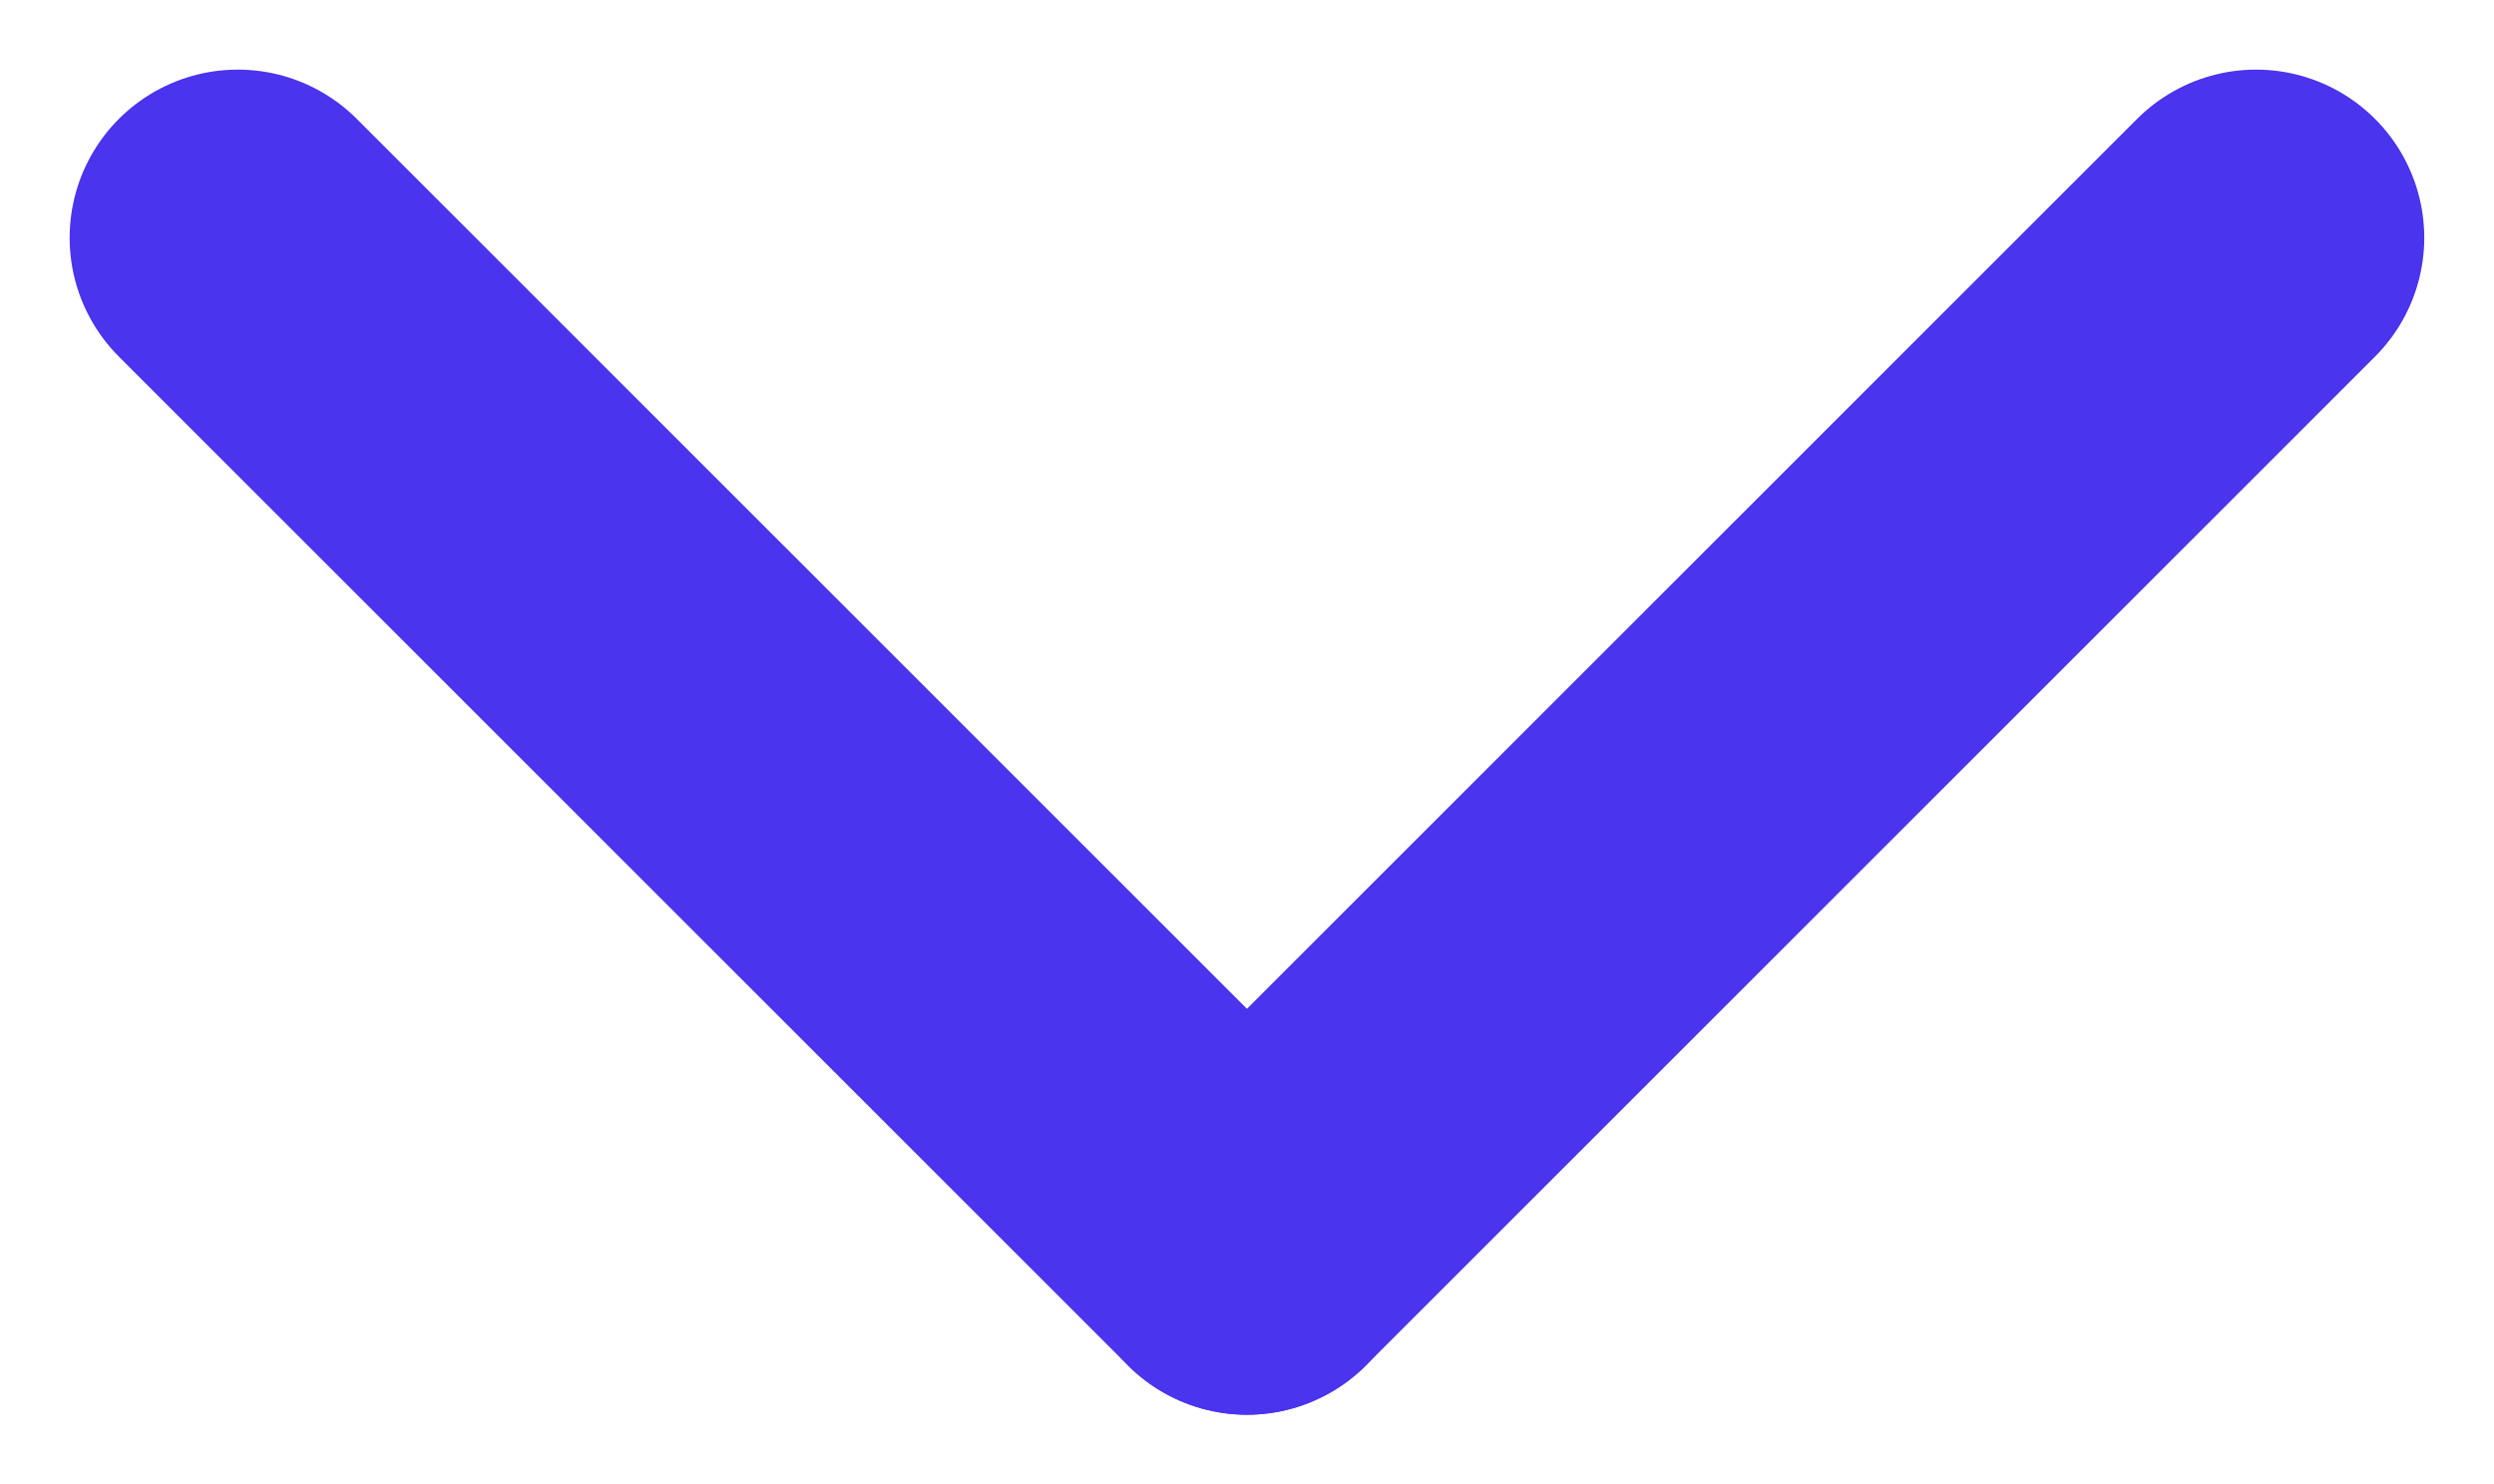 <svg xmlns="http://www.w3.org/2000/svg" width="22.243" height="13.243" viewBox="0 0 22.243 13.243">
  <g id="scroll_arrow" data-name="scroll arrow" transform="translate(-68.879 -1761.379)">
    <line id="Line_7" data-name="Line 7" x2="9" y2="9" transform="translate(71 1763.5)" fill="none" stroke="#4a34ed" stroke-linecap="round" stroke-width="3"/>
    <line id="Line_8" data-name="Line 8" x1="9" y2="9" transform="translate(80 1763.5)" fill="none" stroke="#4a34ed" stroke-linecap="round" stroke-width="3"/>
  </g>
</svg>
